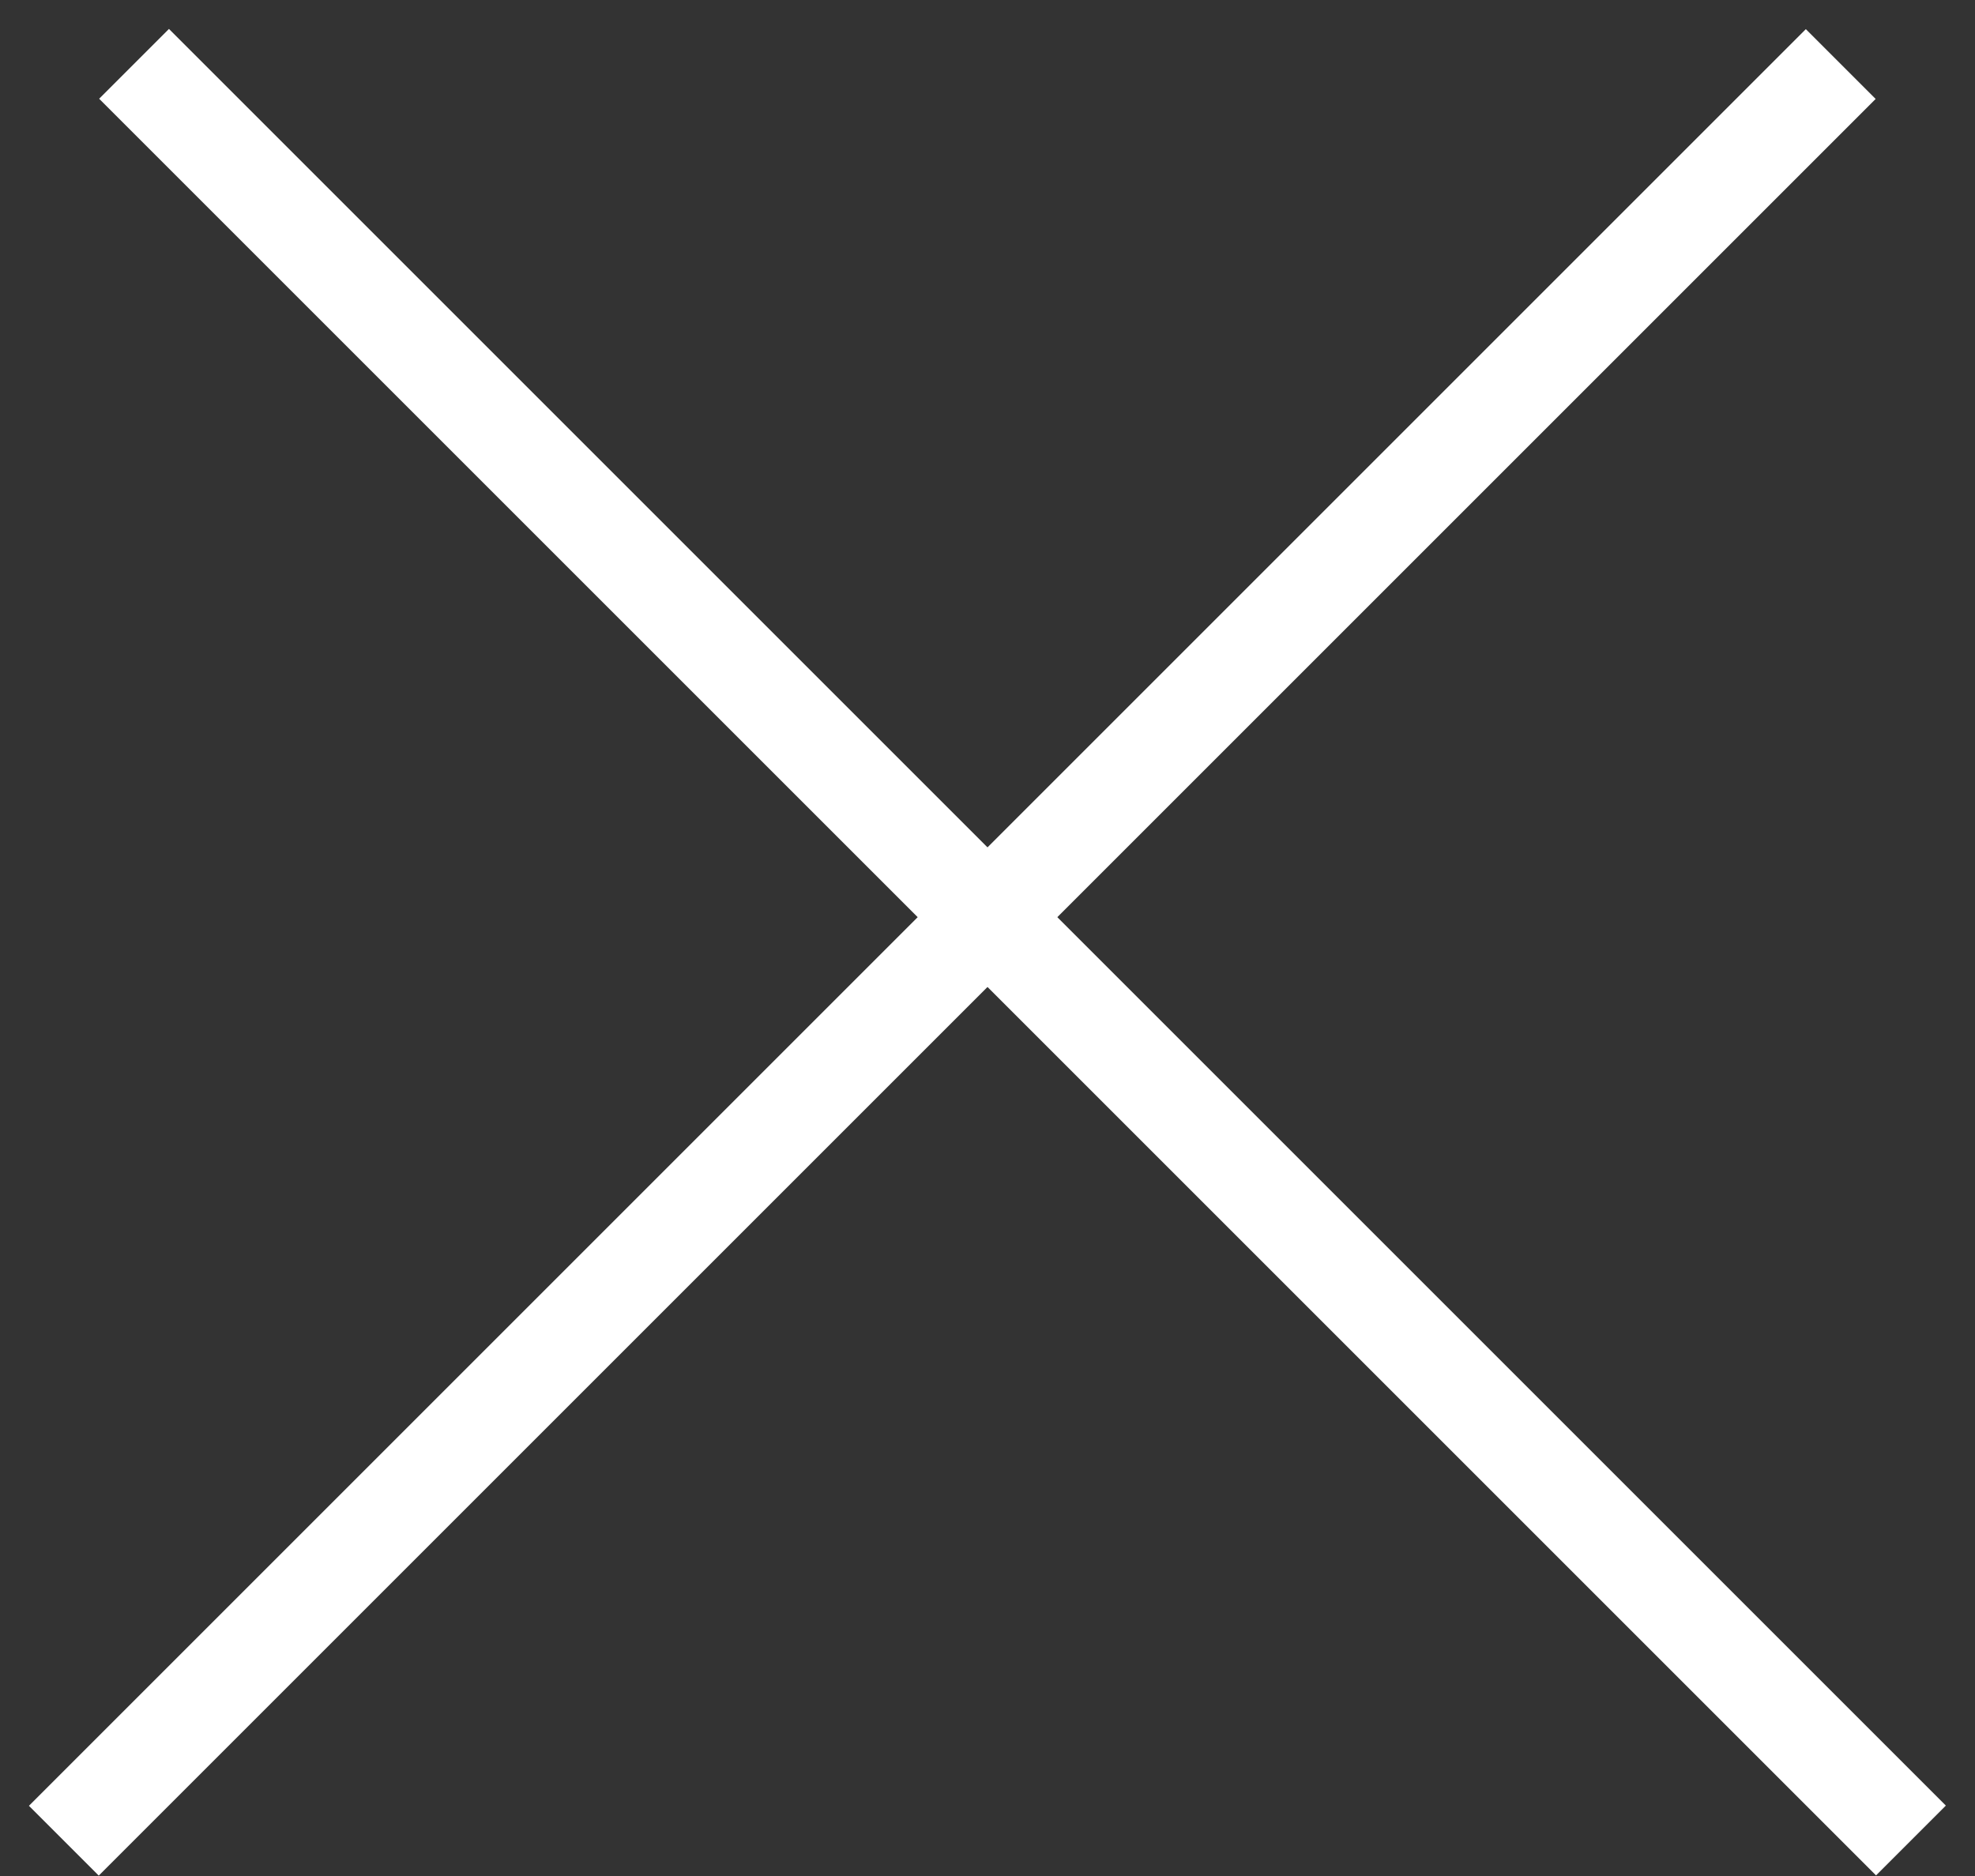 <svg width="20" height="19" viewBox="0 0 20 19" fill="none" xmlns="http://www.w3.org/2000/svg">
<rect x="0" y="0" width="20" height="19" fill="#333333" stroke="none"/>
<line y1="-0.5" x2="25.451" y2="-0.5" transform="matrix(0.707 0.707 -0.707 0.707 1.004 1)" stroke="white"/>
<line y1="-0.5" x2="25.451" y2="-0.5" transform="matrix(0.707 -0.707 0.707 0.707 1 18.996)" stroke="white"/>
</svg>
